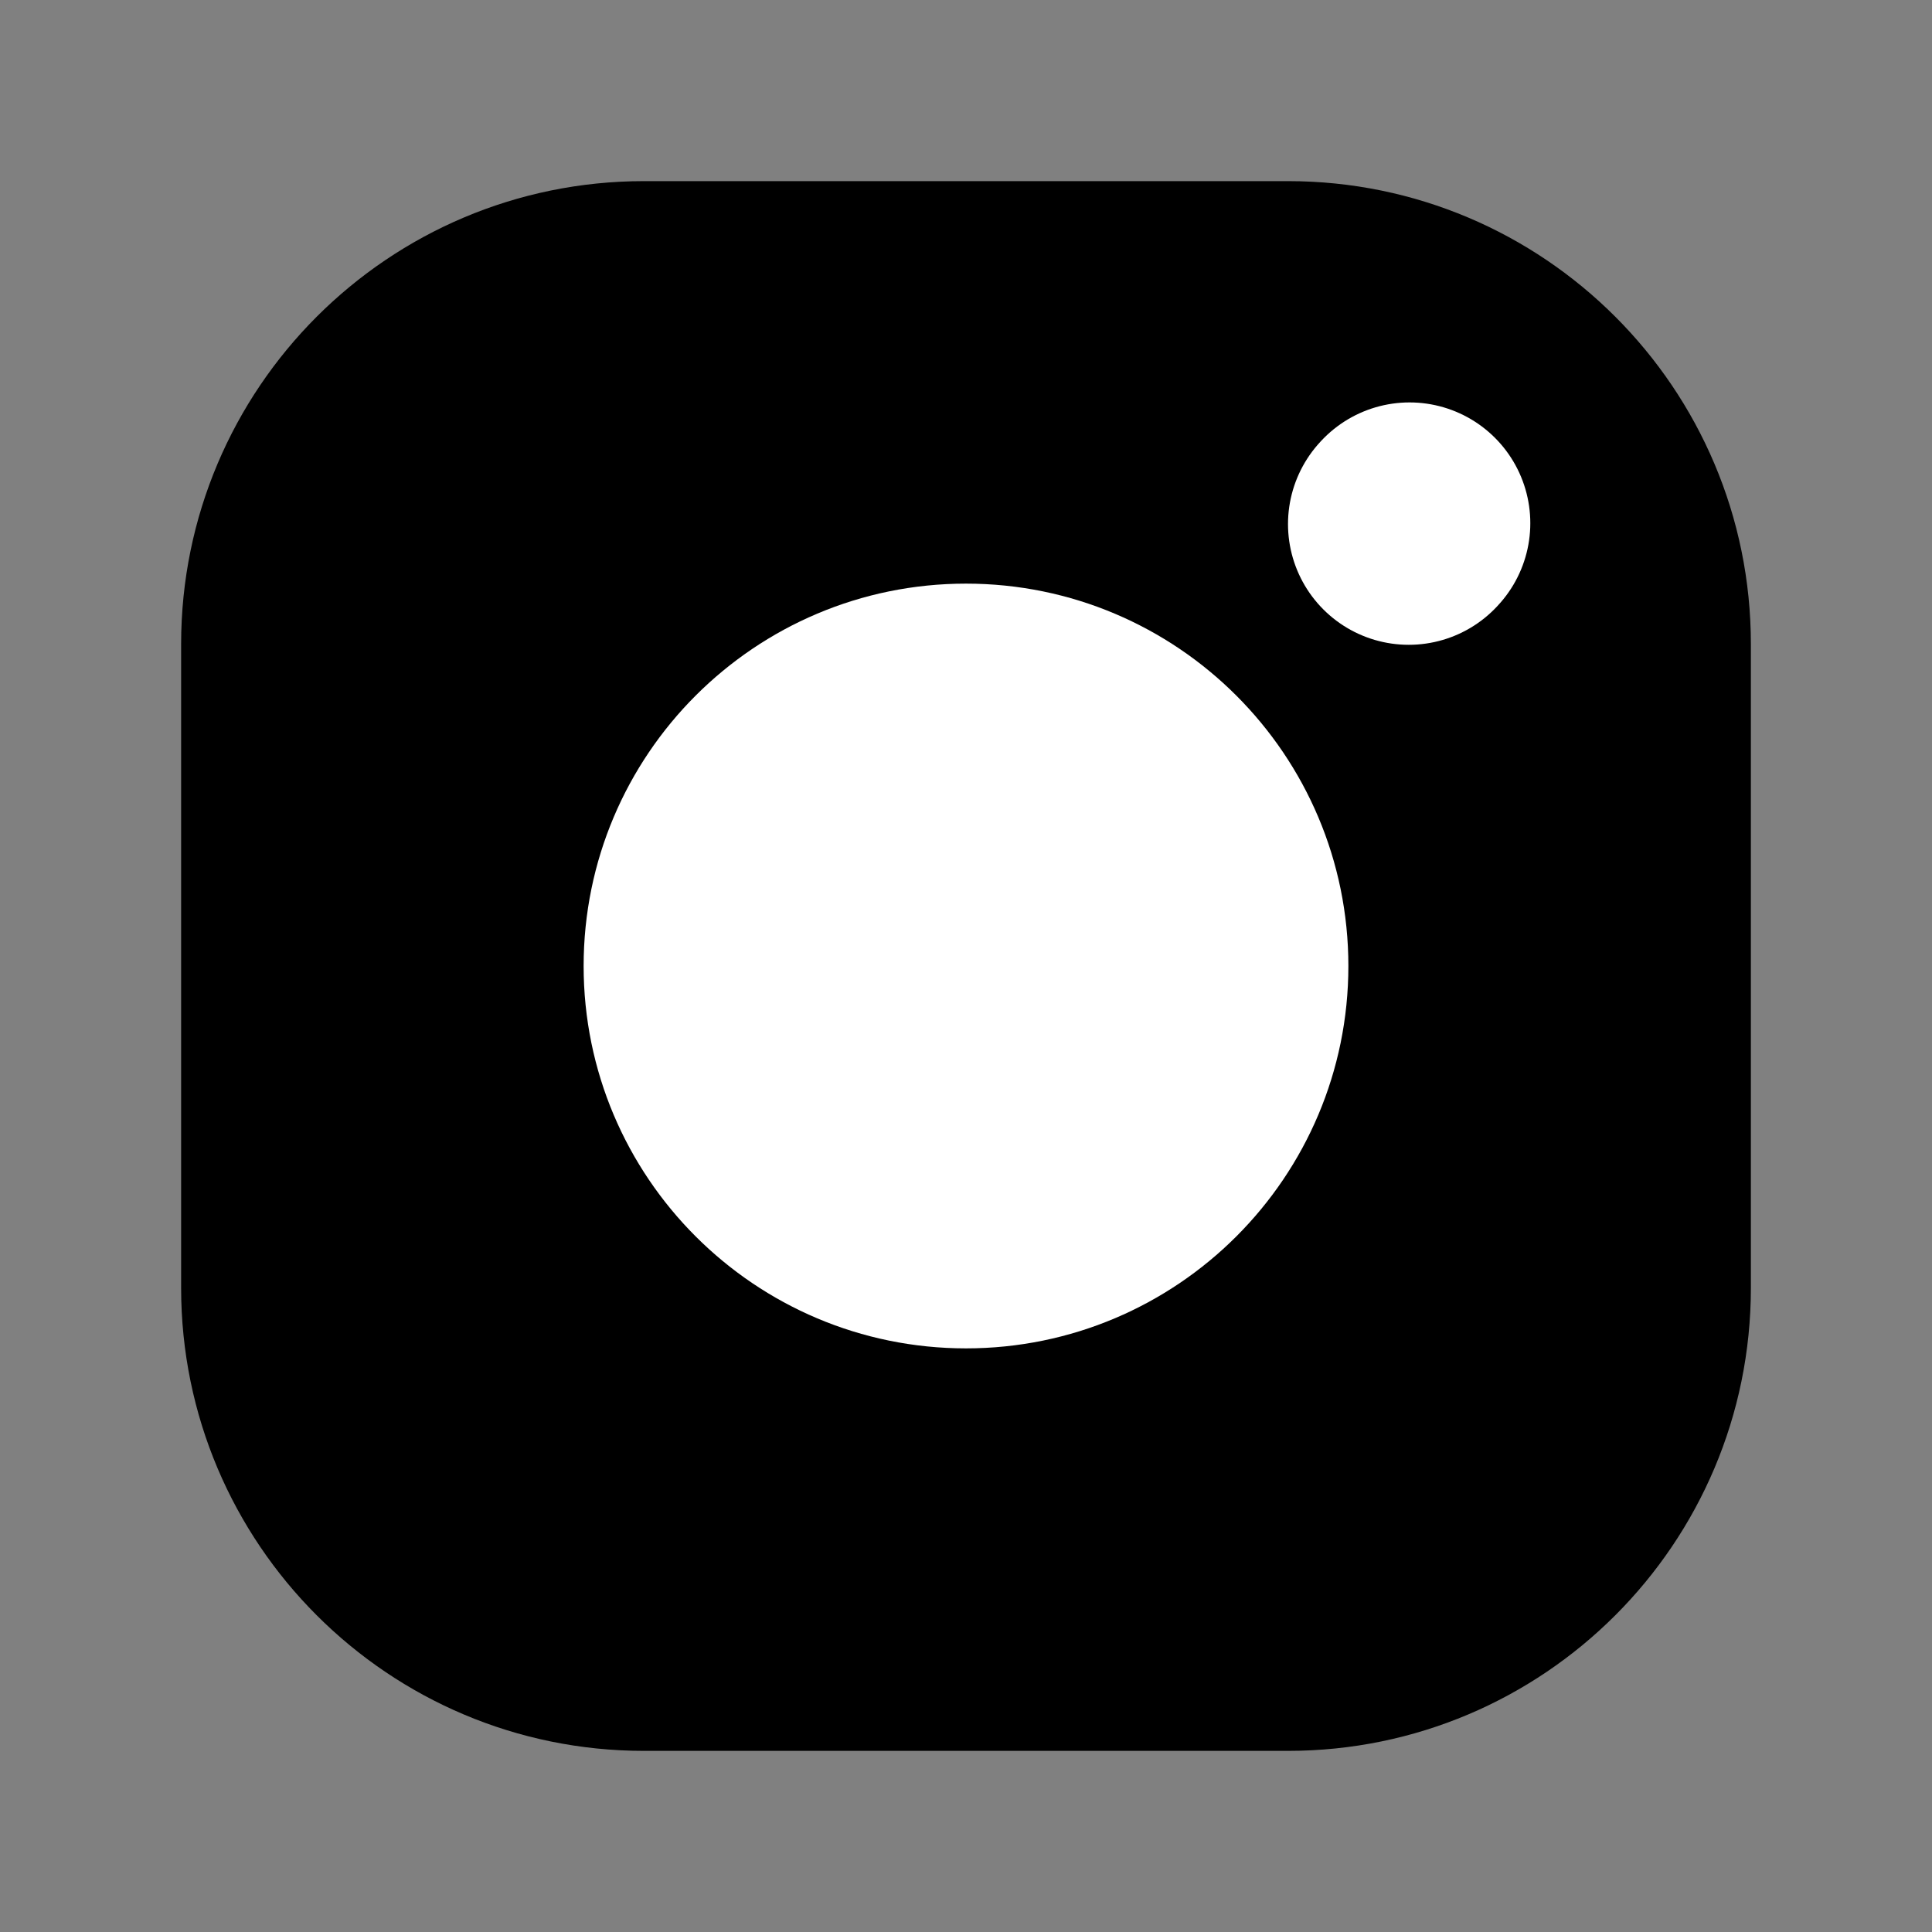 <?xml version="1.0" encoding="UTF-8"?><svg stroke-width="1.5" viewBox="0 0 24 24" fill="none"
                        xmlns="http://www.w3.org/2000/svg" color="#000000">
                        <rect x="0" y="0" width="24" height="24" fill="#808080" stroke="none"/>
                        <path
                            d="M3 16V8C3 5.239 5.239 3 8 3H16C18.761 3 21 5.239 21 8V16C21 18.761 18.761 21 16 21H8C5.239 21 3 18.761 3 16Z"
                            stroke="#000000" fill="black" stroke-width="1.5"></path>
                        <path
                            d="M12 16C14.209 16 16 14.209 16 12C16 9.791 14.209 8 12 8C9.791 8 8 9.791 8 12C8 14.209 9.791 16 12 16Z"
                            stroke="white" fill="white" stroke-width="1.5" stroke-linecap="round"
                            stroke-linejoin="round"></path>
                        <path d="M17.5 6.51L17.51 6.499" stroke="white" stroke-width="3" stroke-linecap="round"
                            stroke-linejoin="round"></path>
                    </svg>